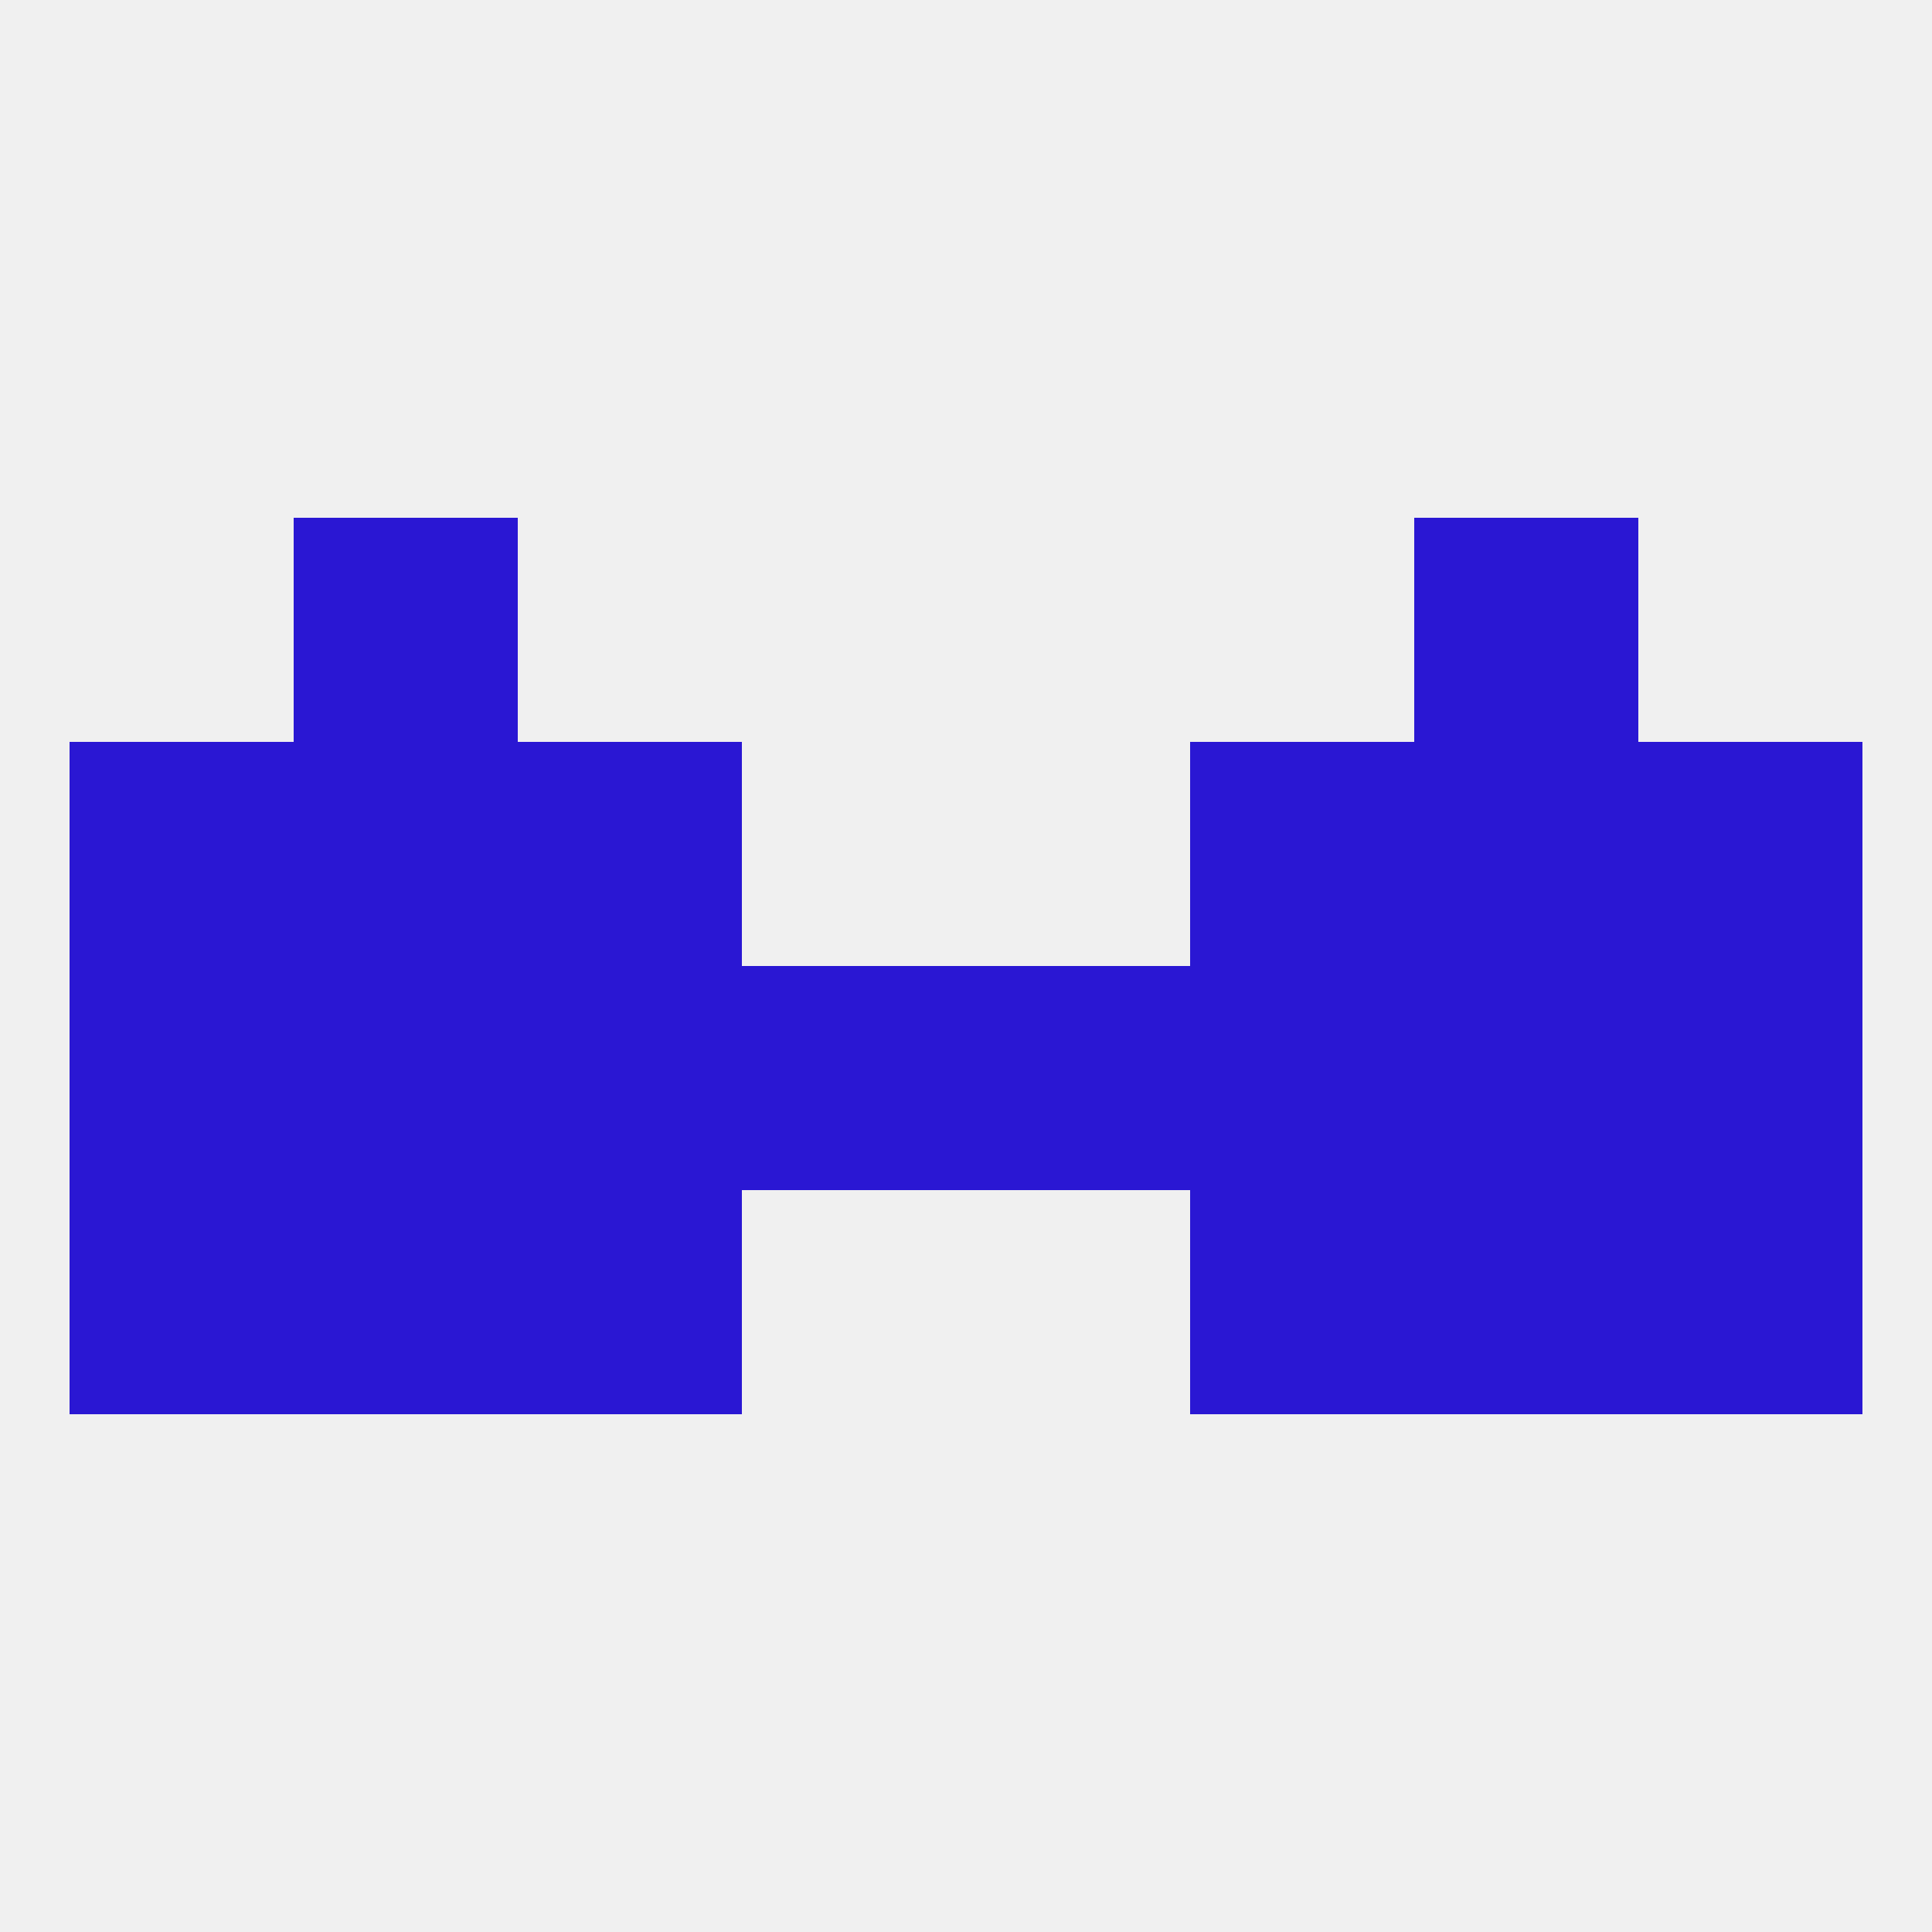 
<!--   <?xml version="1.0"?> -->
<svg version="1.1" baseprofile="full" xmlns="http://www.w3.org/2000/svg" xmlns:xlink="http://www.w3.org/1999/xlink" xmlns:ev="http://www.w3.org/2001/xml-events" width="250" height="250" viewBox="0 0 250 250" >
	<rect width="100%" height="100%" fill="rgba(240,240,240,255)"/>

	<rect x="183" y="96" width="29" height="29" fill="rgba(42,23,211,255)"/>
	<rect x="67" y="96" width="29" height="29" fill="rgba(42,23,211,255)"/>
	<rect x="154" y="96" width="29" height="29" fill="rgba(42,23,211,255)"/>
	<rect x="9" y="96" width="29" height="29" fill="rgba(42,23,211,255)"/>
	<rect x="212" y="96" width="29" height="29" fill="rgba(42,23,211,255)"/>
	<rect x="38" y="96" width="29" height="29" fill="rgba(42,23,211,255)"/>
	<rect x="38" y="67" width="29" height="29" fill="rgba(42,23,211,255)"/>
	<rect x="183" y="67" width="29" height="29" fill="rgba(42,23,211,255)"/>
	<rect x="183" y="154" width="29" height="29" fill="rgba(42,23,211,255)"/>
	<rect x="67" y="154" width="29" height="29" fill="rgba(42,23,211,255)"/>
	<rect x="154" y="154" width="29" height="29" fill="rgba(42,23,211,255)"/>
	<rect x="9" y="154" width="29" height="29" fill="rgba(42,23,211,255)"/>
	<rect x="212" y="154" width="29" height="29" fill="rgba(42,23,211,255)"/>
	<rect x="38" y="154" width="29" height="29" fill="rgba(42,23,211,255)"/>
	<rect x="125" y="125" width="29" height="29" fill="rgba(42,23,211,255)"/>
	<rect x="9" y="125" width="29" height="29" fill="rgba(42,23,211,255)"/>
	<rect x="212" y="125" width="29" height="29" fill="rgba(42,23,211,255)"/>
	<rect x="38" y="125" width="29" height="29" fill="rgba(42,23,211,255)"/>
	<rect x="183" y="125" width="29" height="29" fill="rgba(42,23,211,255)"/>
	<rect x="67" y="125" width="29" height="29" fill="rgba(42,23,211,255)"/>
	<rect x="154" y="125" width="29" height="29" fill="rgba(42,23,211,255)"/>
	<rect x="96" y="125" width="29" height="29" fill="rgba(42,23,211,255)"/>
</svg>